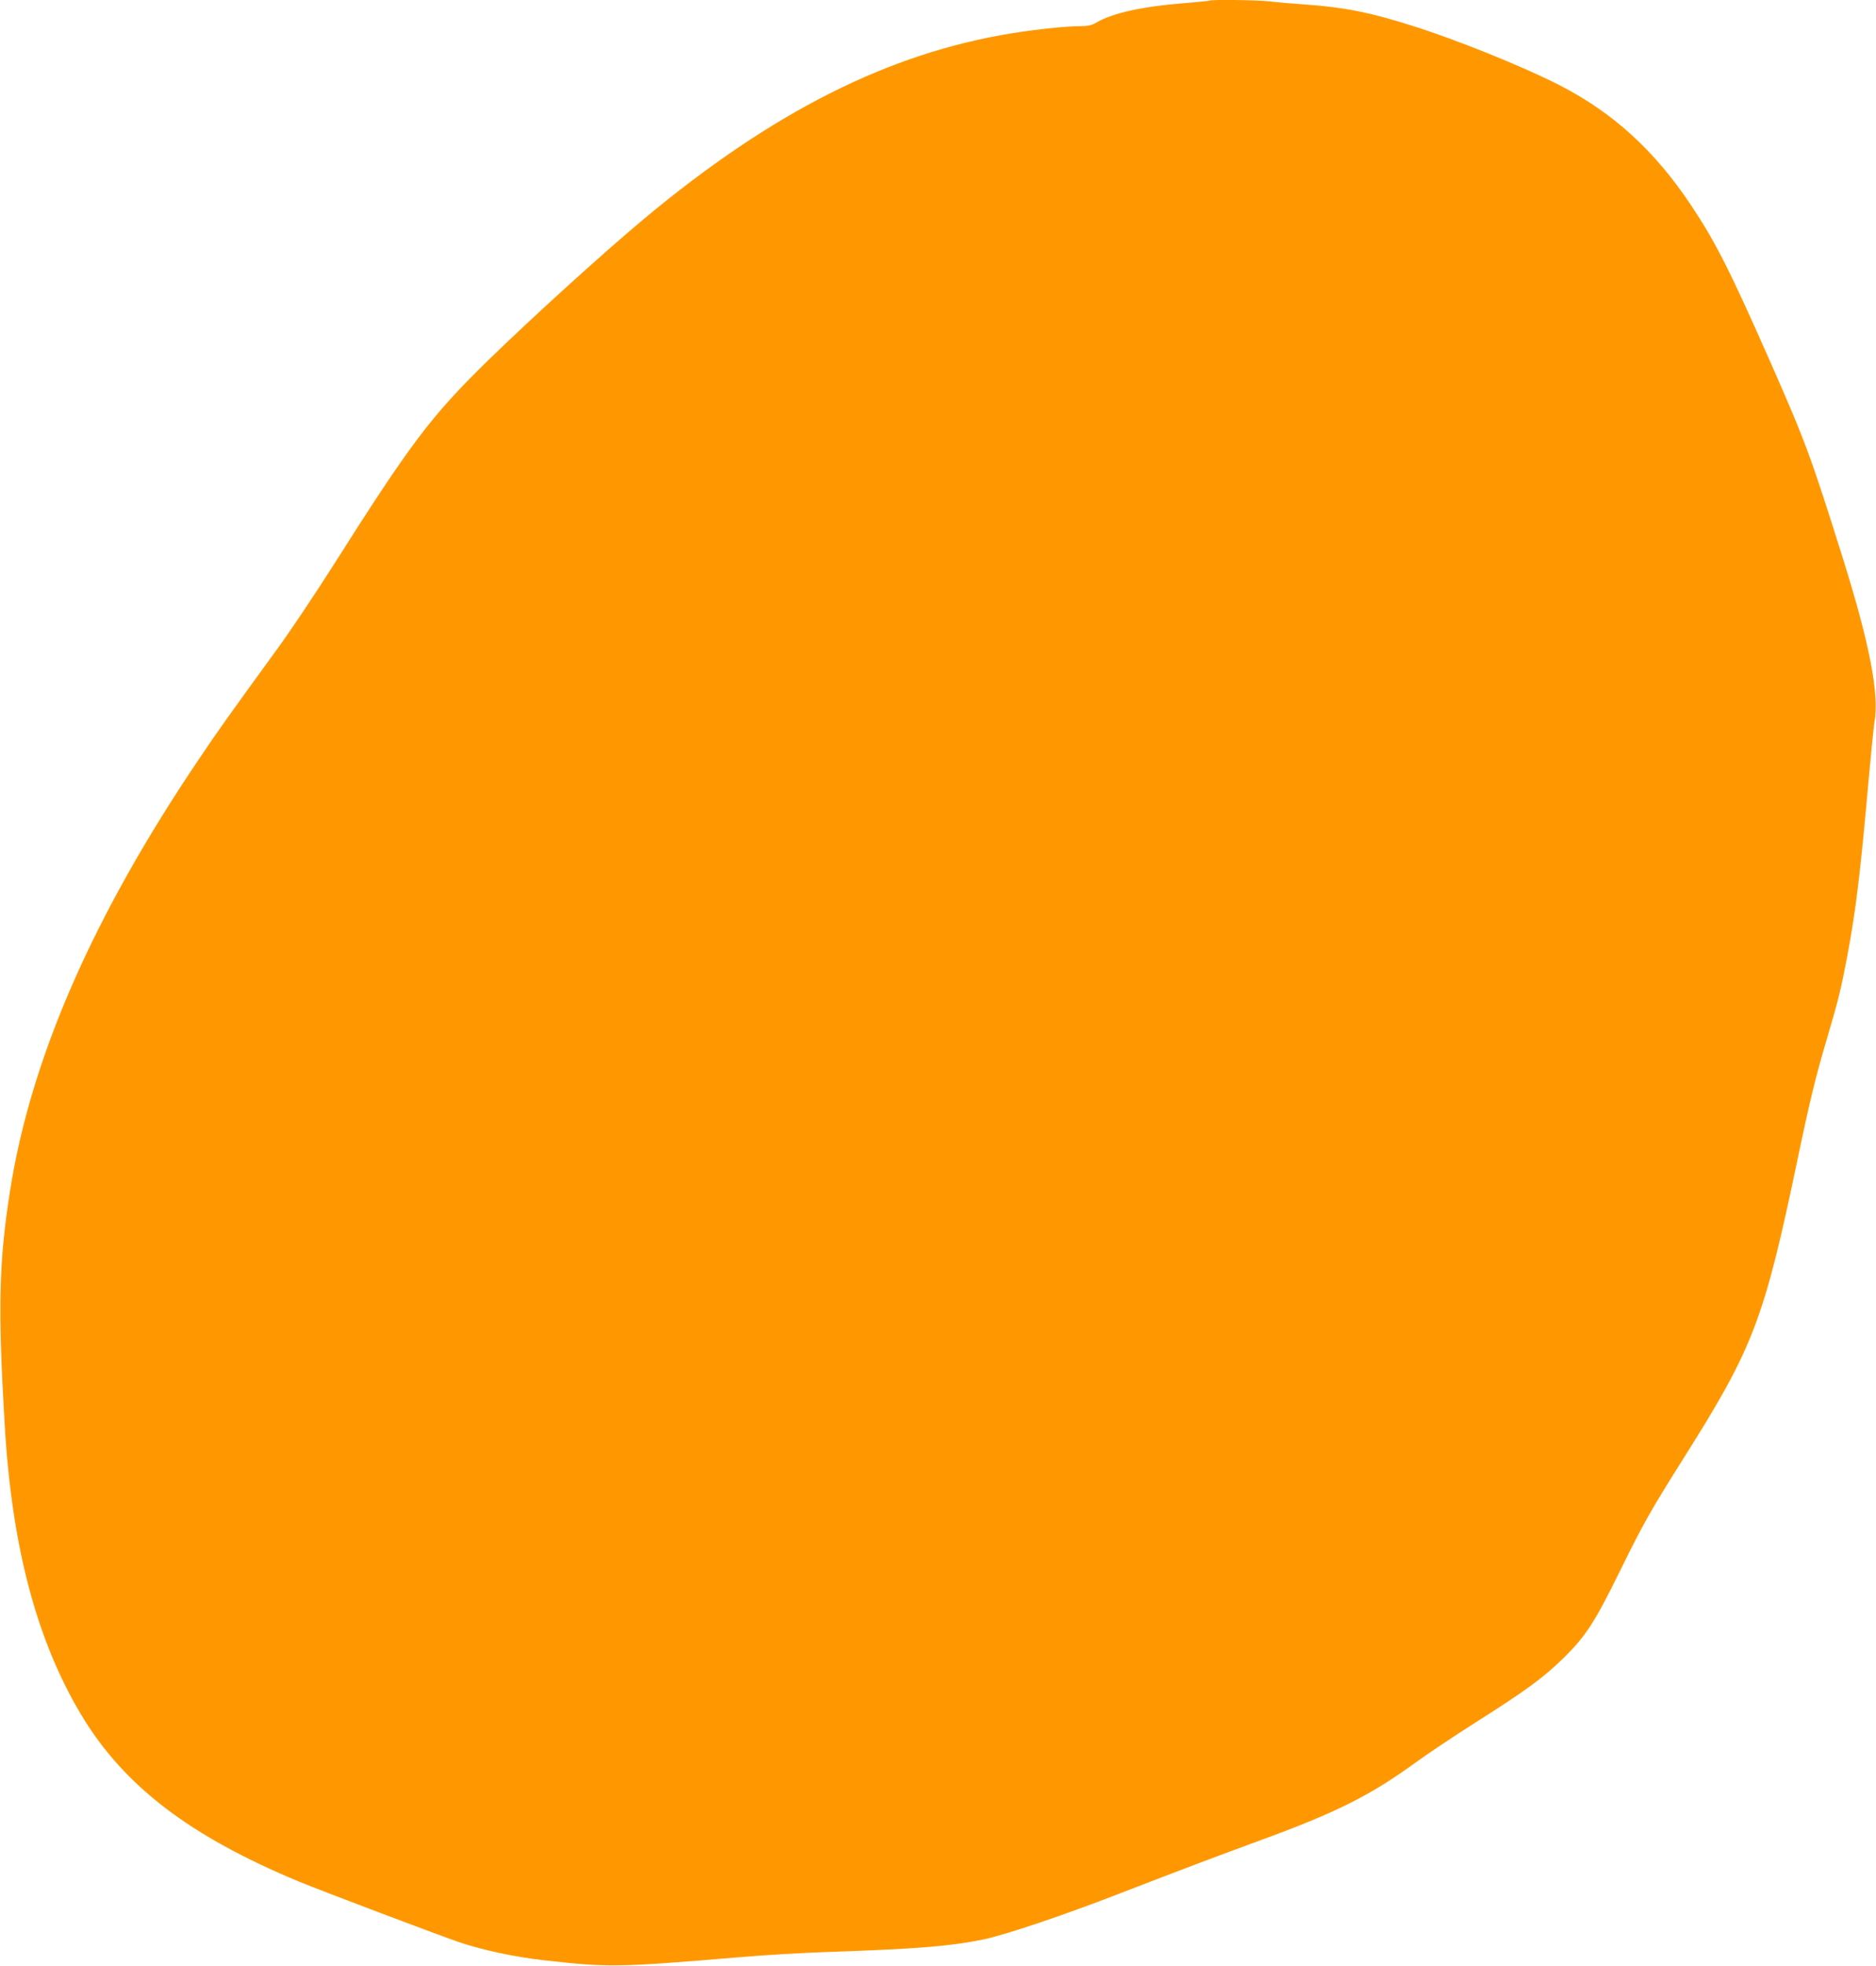 <?xml version="1.0" standalone="no"?>
<!DOCTYPE svg PUBLIC "-//W3C//DTD SVG 20010904//EN"
 "http://www.w3.org/TR/2001/REC-SVG-20010904/DTD/svg10.dtd">
<svg version="1.0" xmlns="http://www.w3.org/2000/svg"
 width="1222pt" height="1280pt" viewBox="0 0 1222 1280"
 preserveAspectRatio="xMidYMid meet">
<g transform="translate(0,1280) scale(0.1,-0.1)"
fill="#ff9800" stroke="none">
<path d="M7879 12796 c-2 -2 -74 -9 -159 -16 -272 -21 -470 -64 -575 -125 -32
-19 -56 -25 -101 -25 -95 0 -277 -19 -449 -46 -804 -129 -1564 -512 -2400
-1209 -275 -230 -733 -646 -1019 -925 -370 -362 -499 -533 -1006 -1333 -118
-186 -281 -429 -362 -540 -313 -430 -390 -538 -510 -717 -692 -1023 -1098
-1952 -1233 -2817 -73 -465 -79 -767 -34 -1528 47 -791 209 -1400 501 -1886
277 -459 704 -786 1418 -1082 148 -61 920 -353 1045 -395 149 -50 358 -95 545
-116 427 -48 479 -47 1270 19 162 14 428 30 590 35 568 19 790 37 1005 81 140
29 513 154 885 298 398 154 649 249 915 346 503 184 720 293 1020 511 77 56
248 170 380 254 332 210 451 297 581 425 144 142 202 231 366 565 154 313 197
389 418 740 453 718 521 897 741 1950 78 373 117 533 189 775 77 261 92 324
134 545 54 288 85 542 136 1120 17 190 35 369 40 399 32 179 -31 504 -200
1047 -214 682 -247 772 -477 1294 -263 596 -357 782 -516 1021 -238 358 -511
607 -862 786 -239 122 -676 298 -965 388 -270 85 -430 117 -680 135 -85 6
-194 15 -241 21 -82 9 -381 13 -390 5z"/>
</g>
</svg>
